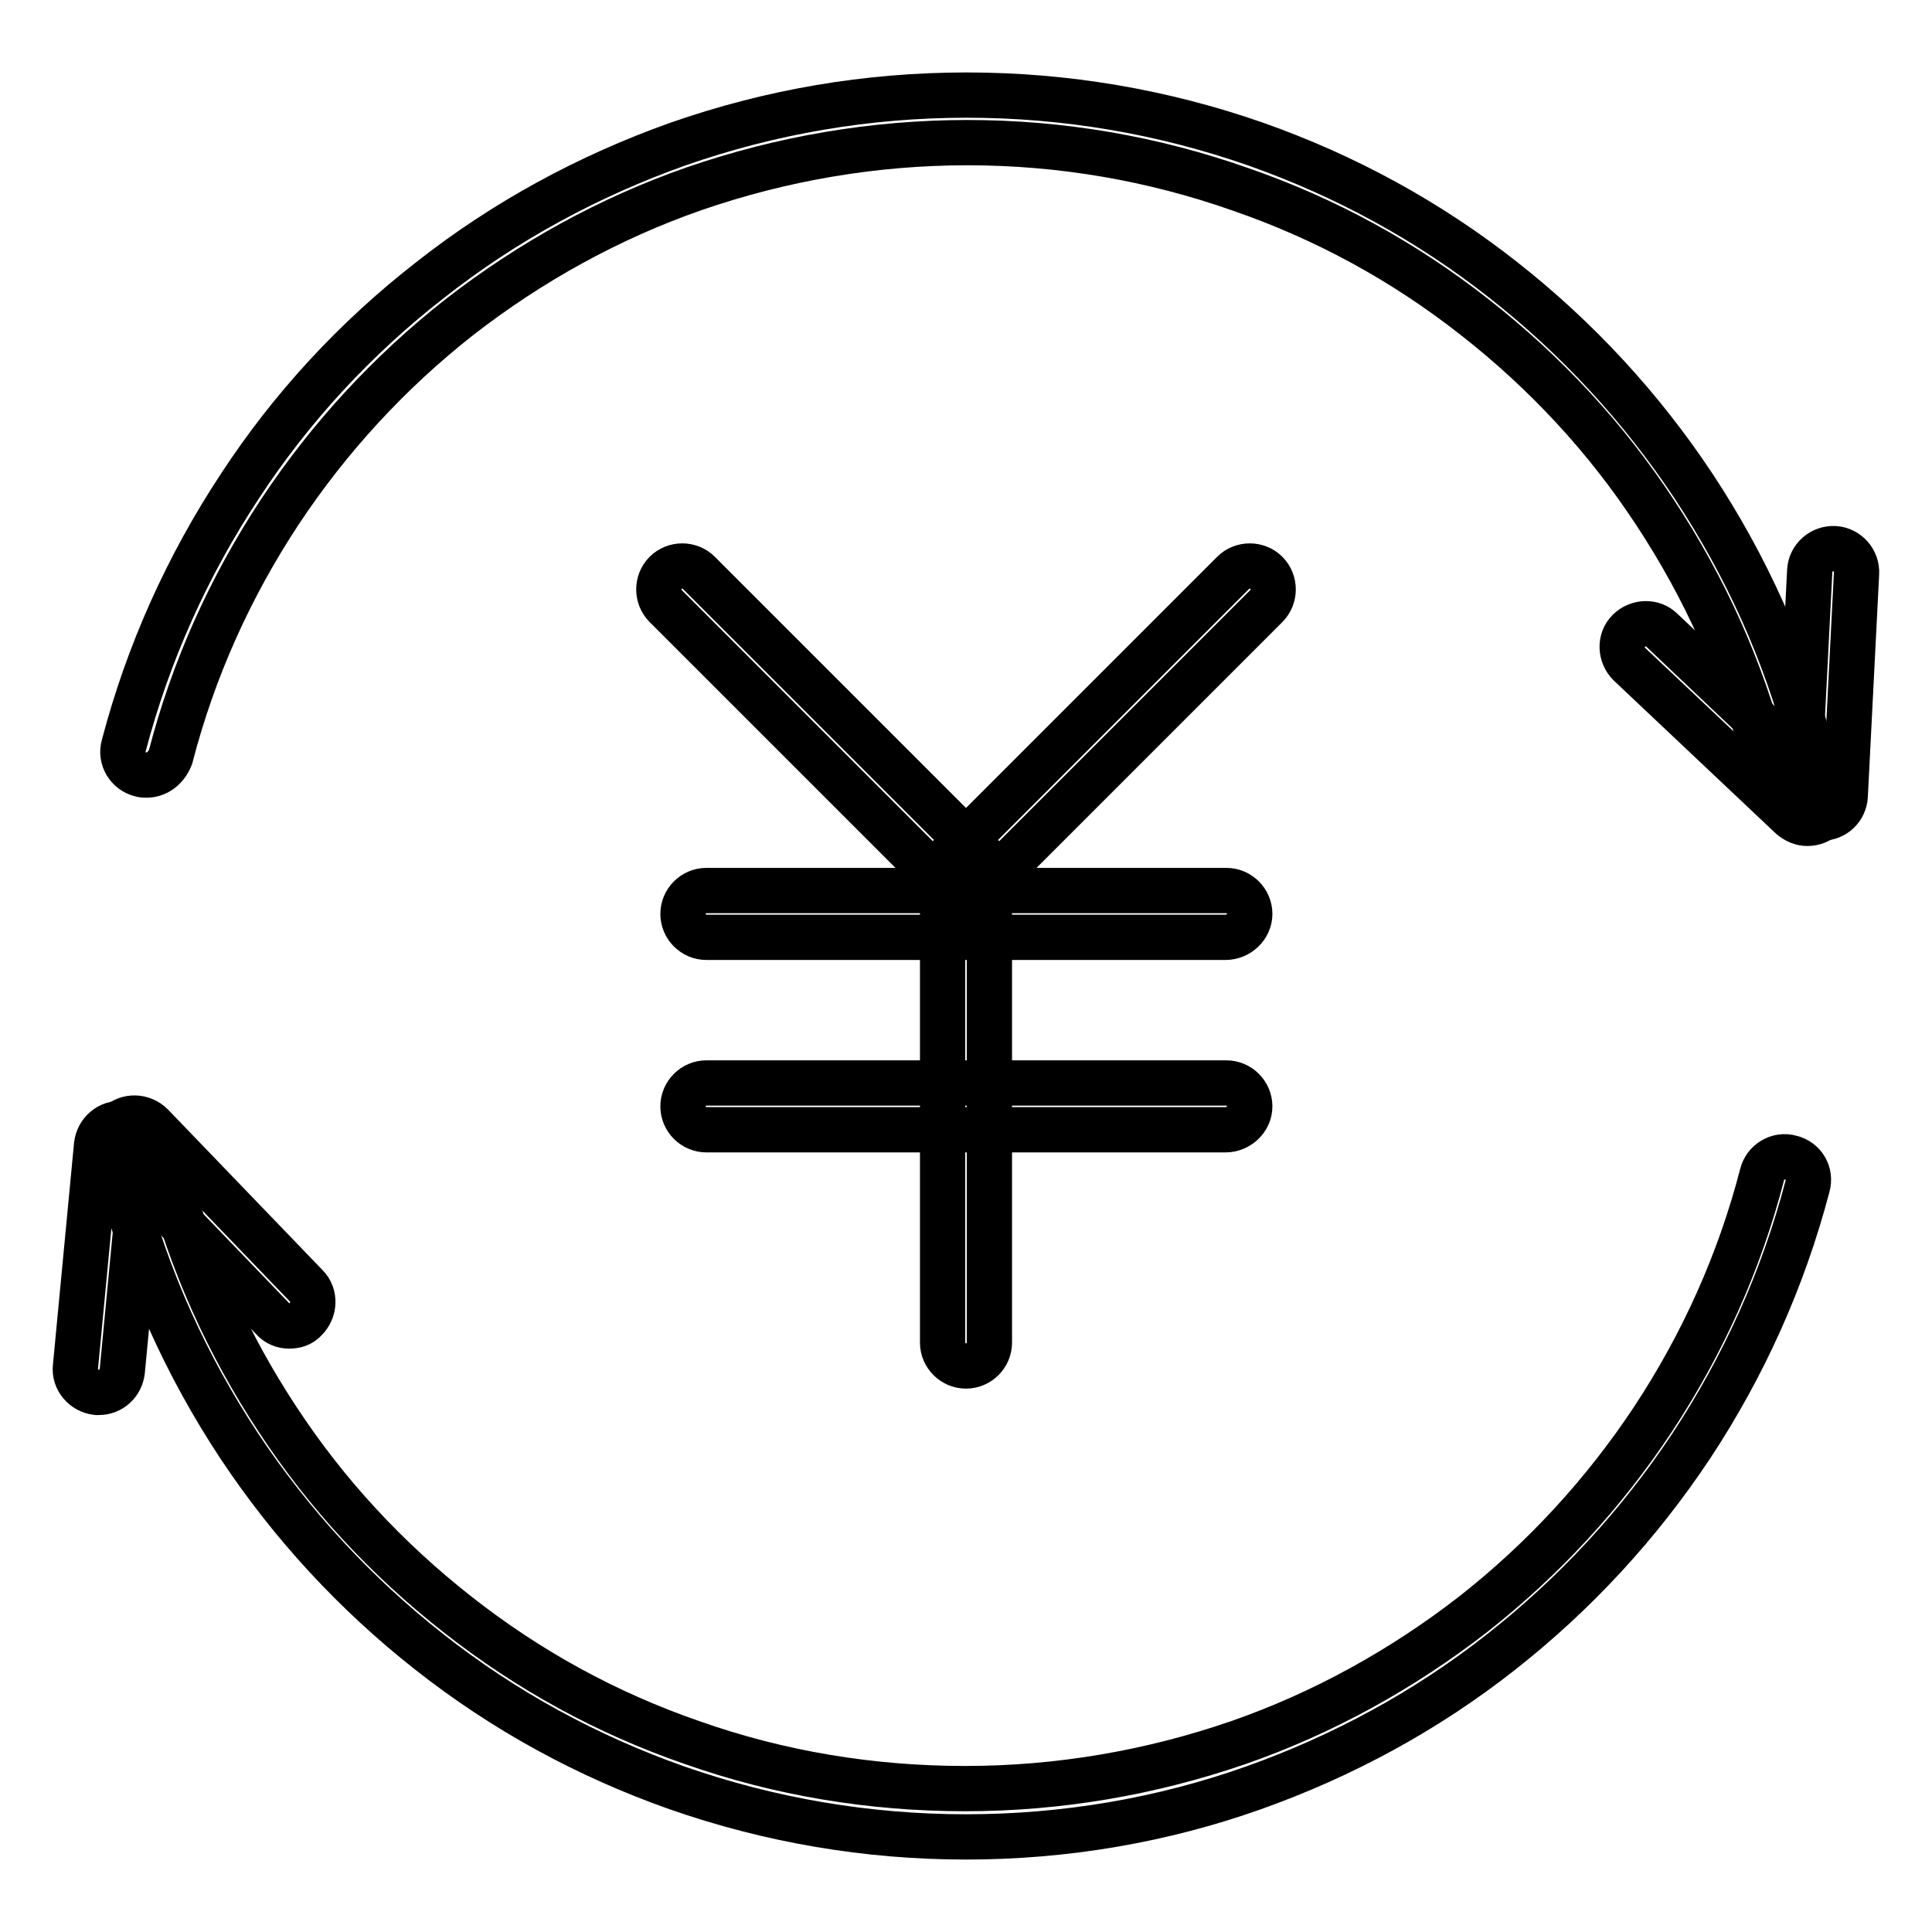 <?xml version="1.0" encoding="utf-8"?>
<!-- Svg Vector Icons : http://www.onlinewebfonts.com/icon -->
<!DOCTYPE svg PUBLIC "-//W3C//DTD SVG 1.1//EN" "http://www.w3.org/Graphics/SVG/1.1/DTD/svg11.dtd">
<svg version="1.1" xmlns="http://www.w3.org/2000/svg" xmlns:xlink="http://www.w3.org/1999/xlink" x="0px" y="0px" viewBox="0 0 256 256" enable-background="new 0 0 256 256" xml:space="preserve">
<g> <path stroke-width="6" fill-opacity="0" stroke="#000000"  d="M128,118.8c-0.8,0-1.6-0.3-2.2-0.9L88.2,80.3c-1.2-1.2-1.2-3.2,0-4.4c1.2-1.2,3.2-1.2,4.4,0l37.6,37.6 c1.2,1.2,1.2,3.2,0,4.4C129.6,118.5,128.8,118.8,128,118.8z"/> <path stroke-width="6" fill-opacity="0" stroke="#000000"  d="M128,181c-1.7,0-3.1-1.4-3.1-3.1v-62.2c0-0.8,0.3-1.6,0.9-2.2l37.6-37.6c1.2-1.2,3.2-1.2,4.4,0 c1.2,1.2,1.2,3.2,0,4.4L131.1,117v60.9C131.1,179.6,129.7,181,128,181z"/> <path stroke-width="6" fill-opacity="0" stroke="#000000"  d="M162.4,124.2H93.6c-1.7,0-3.1-1.4-3.1-3.1c0-1.7,1.4-3.1,3.1-3.1h68.9c1.7,0,3.1,1.4,3.1,3.1 C165.6,122.8,164.1,124.2,162.4,124.2z M162.4,149.7H93.6c-1.7,0-3.1-1.4-3.1-3.1c0-1.7,1.4-3.1,3.1-3.1h68.9 c1.7,0,3.1,1.4,3.1,3.1C165.6,148.3,164.1,149.7,162.4,149.7z"/> <path stroke-width="6" fill-opacity="0" stroke="#000000"  d="M19.4,102.7c-0.3,0-0.5,0-0.8-0.1c-1.6-0.4-2.7-2.1-2.2-3.8c3.2-12.2,8.4-23.8,15.4-34.4 C38.6,54,47.1,44.8,57,37.1c9.9-7.8,21-13.8,32.8-18c12.3-4.3,25.1-6.5,38.3-6.5c13.1,0,26,2.2,38.3,6.5 c11.9,4.2,22.9,10.2,32.8,18c9.8,7.7,18.3,16.9,25.2,27.3c7,10.6,12.2,22.1,15.4,34.4c0.4,1.6-0.6,3.3-2.2,3.8 c-1.7,0.4-3.3-0.6-3.8-2.2c-3-11.6-7.9-22.5-14.5-32.5c-6.5-9.9-14.5-18.5-23.8-25.8c-9.4-7.4-19.8-13.1-31.1-17 c-11.6-4.1-23.8-6.2-36.2-6.2s-24.6,2.1-36.2,6.1c-11.2,3.9-21.7,9.7-31.1,17c-9.3,7.3-17.3,16-23.8,25.8 c-6.6,10-11.5,20.9-14.5,32.5C22,101.8,20.8,102.7,19.4,102.7L19.4,102.7z M128,243.4c-13.1,0-26-2.2-38.3-6.5 c-11.9-4.2-22.9-10.2-32.8-18c-9.8-7.7-18.3-16.9-25.2-27.3c-7-10.6-12.2-22.1-15.4-34.4c-0.4-1.6,0.6-3.3,2.2-3.8 c1.6-0.4,3.3,0.6,3.8,2.2c3,11.6,7.9,22.5,14.5,32.5c6.5,9.9,14.5,18.5,23.8,25.8c9.4,7.4,19.8,13.1,31.1,17 c11.6,4.1,23.8,6.1,36.2,6.1s24.6-2.1,36.2-6.1c11.2-3.9,21.7-9.7,31.1-17c9.3-7.3,17.3-16,23.8-25.8c6.6-10,11.5-20.9,14.5-32.5 c0.4-1.6,2.1-2.7,3.8-2.2c1.7,0.4,2.7,2.1,2.2,3.8c-3.2,12.2-8.4,23.8-15.4,34.4c-6.9,10.4-15.4,19.6-25.2,27.3 c-9.9,7.8-21,13.8-32.8,18C154,241.2,141.1,243.4,128,243.4z"/> <path stroke-width="6" fill-opacity="0" stroke="#000000"  d="M239.5,109.1c-0.8,0-1.5-0.3-2.2-0.9L215.9,88c-1.2-1.2-1.3-3.2-0.1-4.4c1.2-1.2,3.2-1.3,4.4-0.1l21.4,20.3 c1.2,1.2,1.3,3.2,0.1,4.4C241.1,108.8,240.3,109.1,239.5,109.1z"/> <path stroke-width="6" fill-opacity="0" stroke="#000000"  d="M241.4,108.4h-0.2c-1.7-0.1-3-1.6-2.9-3.3l1.5-29.5c0.1-1.7,1.6-3,3.3-2.9c1.7,0.1,3,1.6,2.9,3.3l-1.5,29.5 C244.4,107.1,243.1,108.4,241.4,108.4L241.4,108.4z"/> <path stroke-width="6" fill-opacity="0" stroke="#000000"  d="M13.1,184.5c-0.1,0-0.2,0-0.3,0c-1.7-0.2-3-1.7-2.8-3.4l2.8-29.4c0.2-1.7,1.7-3,3.4-2.8 c1.7,0.2,3,1.7,2.8,3.4l-2.8,29.4C16,183.3,14.7,184.5,13.1,184.5L13.1,184.5z"/> <path stroke-width="6" fill-opacity="0" stroke="#000000"  d="M38.3,175.7c-0.8,0-1.6-0.3-2.2-1l-20.5-21.3c-1.2-1.2-1.1-3.2,0.1-4.4c1.2-1.2,3.2-1.1,4.4,0.1l20.5,21.3 c1.2,1.2,1.1,3.2-0.1,4.4C39.9,175.5,39.1,175.7,38.3,175.7L38.3,175.7z"/></g>
</svg>